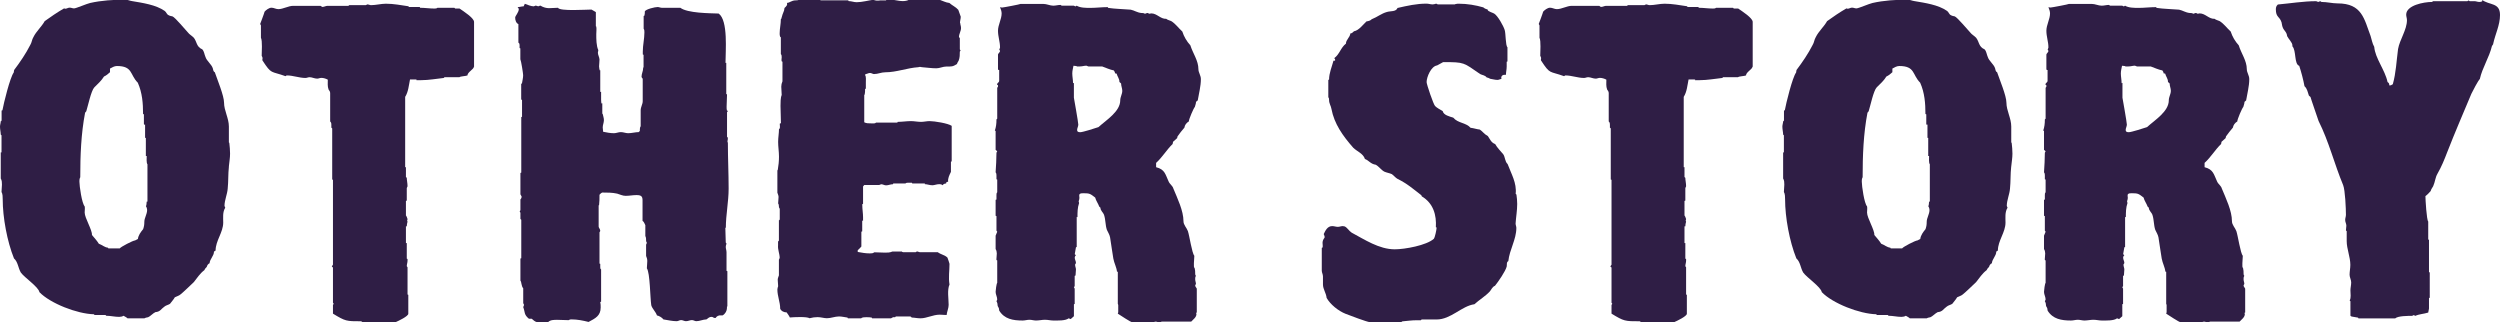 <?xml version="1.0" encoding="UTF-8"?>
<svg id="_レイヤー_2" data-name="レイヤー 2" xmlns="http://www.w3.org/2000/svg" viewBox="0 0 295 38">
  <defs>
    <style>
      .cls-1 {
        fill: #2f1e45;
      }
    </style>
  </defs>
  <g id="moji">
    <g>
      <path class="cls-1" d="M27.01,19.68c-.1.86-.05,1.71-.14,2.57-.05.68-.38,1.37-.38,2.05l.09.21c-.33.51-.24,1.2-.24,1.75,0,1.16-.9,2.14-.9,3.3l-.19.13c0,.51-.48.86-.52,1.37-.19.09-.29.26-.33.43-.14.13-.24.26-.29.39-.52.39-.86.94-1.24,1.41-.09.09-1.43,1.37-1.57,1.45-.19.17-.43.21-.67.34-.14.26-.38.51-.57.77-.19.13-.48.17-.67.34-.38.26-.48.6-1.05.64-.29.13-.62.51-.86.6-.14.04-.29.04-.43.13h-2c-.14-.13-.33-.21-.47-.3-.14.09-.33.13-.52.13-.52,0-1-.13-1.52-.13l-.09-.09h-1.28l-.1-.09c-1.95-.04-5.14-1.28-6.42-2.61-.09-.6-1.76-1.71-2.19-2.31-.33-.56-.33-1.24-.81-1.67-.81-2.01-1.33-4.84-1.33-6.98,0-.21,0-.64-.14-.86l.05-.86c0-.21,0-.51-.14-.73v-3.08h.09v-2.01l-.09-.09c0-.3-.09-.6-.09-.94,0-.21.09-.43.09-.64h.05l.05-.09v-1.16l.1-.04c.14-.81.9-3.89,1.33-4.45l.05-.3c.71-.94,1.38-1.93,1.9-2.95.19-.3.19-.64.38-.94.33-.68.95-1.2,1.33-1.88.71-.51,1.47-1.03,2.28-1.5l.14.04c.19,0,.33-.13.52-.13s.33.09.52.09c.24,0,1.52-.56,1.9-.64,1.33-.3,2.76-.39,4.14-.39.29,0,.52.13.81.17,1.24.21,2.81.43,3.85,1.16.19.13.24.43.48.51.14.09.29.09.43.13.29.09,1.57,1.63,1.81,1.88.19.26.47.39.71.64.38.47.29,1.07,1,1.37.24.26.24.6.38.9.14.47.71.86.86,1.33.05.17.05.39.24.47.29.86,1.09,2.78,1.09,3.59,0,.94.57,1.84.57,2.82v1.88l.05.04c.05.43.09.86.09,1.28,0,.51-.09.98-.14,1.5ZM17.4,23.75v-4.36c-.14-.17-.09-.73-.09-.98h-.1v-2.14h-.09v-1.58l-.09.04-.05-.09v-1.16h-.05l-.05-.04c0-1.24-.09-2.48-.62-3.68-.95-.94-.57-1.97-2.47-1.97-.29,0-.57.17-.81.3v.43c-.19.17-.43.39-.71.51-.29.47-.71.86-1.14,1.28-.38.39-.76,2.23-.95,2.82l-.14.17c-.48,2.52-.57,5.05-.57,7.62l-.05.09c-.05.13-.05.26-.05.43,0,.51.29,2.57.62,2.91.05.21,0,.47,0,.73,0,.64.9,2.05.86,2.65.28.34.57.64.81,1.03.38.13.67.43,1.09.47v.04l.05.04h1.33c.1-.17,1.57-.94,1.81-.94l.33-.17c.05-.43.33-.81.62-1.16.1-.3.14-.51.14-.86,0-.47.33-.9.33-1.41,0-.13-.05-.3-.14-.43.1-.21.05-.39.1-.56h.09v-.04Z"/>
      <path class="cls-1" d="M55.92,7.87c0,.3-.76.64-.76,1.03-.19.09-.81.09-.95.21h-1.76l-.09.09c-.86.09-1.76.26-2.66.26h-.57l.05-.04-.09-.04h-.71c-.14.68-.19,1.45-.57,2.05v8.3h.09v1.16l.1.09c0,.3.09.64.09.98,0,.09-.09.17-.09.26v1.45l-.1.04v1.71c.1.13.14.3.19.43l-.05.21.05.09c-.05.17-.09.39-.09.56h-.1v1.97h.1v1.84l.09.04v.21c0,.21-.09.43-.09.64l.09.13v3.21l.09.04v2.23c0,.3-1.19.86-1.47.98h-3.95l-.14-.09c-1.76,0-1.85,0-3.33-.9v-1.03l.09-.13-.09-.13v-4.15l-.14-.13.14-.21v-10.01l-.09-.04v-6.03l-.1-.09v-.34c0-.13,0-.26-.14-.39v-3.34c0-.17-.09-.3-.19-.43-.14-.39-.09-.77-.09-1.16-.24-.13-.52-.21-.76-.21-.19,0-.33.09-.48.09-.33,0-.62-.17-.9-.17-.19,0-.33.09-.48.09-.76,0-1.47-.3-2.23-.3l-.14.09c-1.76-.64-1.62-.17-2.71-1.84-.05-.09,0-.17,0-.26,0-.13-.05-.21-.1-.3,0-.47.1-1.75-.09-2.14v-1.45l-.09-.17s.52-1.37.52-1.45c.14-.17.52-.47.81-.47s.52.17.81.17c.57,0,1.19-.39,1.76-.39h3.23l.19.13c.24,0,.43-.13.62-.13h2.47l.05-.04.05-.04h1.95l.19-.09c.14,0,.29.09.43.09.57,0,1.19-.17,1.76-.17.9,0,1.76.17,2.66.3l.05.09h1.28l.05.09c.57,0,1.09.09,1.66.09.14,0,.29,0,.38-.09h2l.09.09h.52c.43.3,1.71,1.11,1.71,1.58v5.31Z"/>
      <path class="cls-1" d="M85.59,26.87c0,.6.05,1.16.05,1.75l.09.13c-.05.13-.09.26-.09.39,0,.21.09.39.09.64v2.18l.1.04v4.15l-.05.04v.17c0,.3-.19.68-.52.86h-.19c-.24-.04-.52.09-.62.3h-.14c-.1,0-.19-.13-.33-.13-.29,0-.38.13-.62.3-.38,0-.81.21-1.19.21-.19,0-.33-.13-.52-.13-.24,0-.43.13-.71.13-.19,0-.38-.13-.57-.13s-.33.13-.52.13c-.52,0-1.05-.13-1.57-.21-.14-.21-.52-.43-.76-.47-.14-.43-.57-.81-.67-1.2-.14-.9-.14-3.81-.52-4.36,0-.26.05-.56.05-.86,0-.21-.05-.39-.14-.6v-1.33l.09-.21-.09-.21v-.09c0-.17,0-.34-.09-.51v-1.28c-.1-.17-.14-.39-.33-.51v-2.44c0-.47-.19-.6-.71-.6-.43,0-.86.09-1.28.09-.38,0-.67-.17-1-.26-.57-.13-1.19-.13-1.76-.13-.14.04-.24.17-.33.26,0,.43,0,.86-.05,1.24h-.05v2.52c0,.13.19.3.19.51l-.09.17v3.68l.09.04v.39c0,.09,0,.21.1.26v3.81l-.1.04c.05.21.05.43.05.64,0,.98-.62,1.28-1.43,1.71-.67-.17-1.33-.3-2-.3-.09,0-.24,0-.33.09-.48,0-.9-.04-1.38-.04-.33,0-.81,0-1.05.26h-1.33c-.19,0-.48-.26-.62-.39h-.33c-.62-.51-.43-.77-.67-1.37l.1-.26-.1-.21v-1.75c-.24-.26-.19-.77-.33-.9v-2.61l.1-.04v-4.54l-.1-.09v-.73l-.09-.17.09-.13v-1.28c.1-.09.14-.21.14-.34l-.14-.26v-2.52l.1-.04v-6.55l.09-.04v-1.97l-.05-.04-.05-.04v-1.84l.09-.04c.05-.34.14-.64.14-.98,0-.21-.24-1.71-.33-1.88v-1.28l-.09-.04v-.34c0-.09,0-.21-.14-.3v-2.18c-.28-.13-.38-.47-.38-.77,0-.21.43-.6.43-1.03l-.14-.21c.24,0,.48-.09.71-.09.05-.09.09-.17.14-.3.33.13.76.3,1.05.3l.24-.09.29.09.24-.09c.81.47,1.24.26,2.09.26.19.43,3.33.21,3.95.21.14.09.33.17.52.3v1.67l.05.04c.05.3,0,.6,0,.9,0,.56,0,1.37.24,1.88,0,.09-.05.21-.05.3,0,.26.19.56.19.81,0,.3-.05.56-.05.81,0,.04.05.64.14.43v2.57h.1v.94s0,.64.14.39v1.24l.05.04c.05.26.14.47.14.73,0,.3-.14.56-.14.86,0,.17.05.34.05.51.43.09.86.17,1.28.17.28,0,.52-.13.81-.13s.57.13.86.13c.43,0,.86-.13,1.24-.13l.14-.13c0-.17,0-.34.05-.51v.04l.05-.09v-1.88c0-.39.24-.73.24-1.07v-2.7h-.05l-.09-.17c0-.39.19-.68.19-1.03v-.04l.05-.09v-1.45l-.09-.04v-.34c0-.77.19-1.5.19-2.27,0-.17,0-.3-.09-.43v-1.5l.09-.04c.05-.17.05-.34.05-.51.14-.26,1.19-.51,1.52-.51.14,0,.33.09.48.09h2.19c.86.64,3.42.64,4.52.68,1.14.81.81,4.45.81,5.82h.09v3.68l.09.04c0,.47-.05.98-.05,1.45,0,.17,0,.34.05.51v-.09l.1.13-.1.09v2.91c.19.13.05.39.05.56l.05.17c0,1.8.09,3.59.09,5.39,0,1.54-.33,3.08-.33,4.62Z"/>
      <path class="cls-1" d="M113.31,2.74c0,.17.09.34.09.56,0,.39-.24.68-.24,1.07l.1.13v1.33l.09.13-.09.13c0,.34,0,.73-.14,1.07-.05.13-.19.26-.19.39-.52.34-.67.3-1.24.3-.43,0-.81.21-1.19.21-.57,0-1.14-.09-1.71-.13l-.24-.04-.19.04c-1.33.09-2.57.6-3.9.6-.48,0-.86.21-1.33.21-.14,0-.29-.13-.48-.13s-.33.13-.52.13l-.05.13c.14.13.09.64.09.86v.73l-.09.04c0,.21,0,.47-.05.68h-.05v3.25c.24.13.52.13.86.13.14,0,.43.04.52-.09h2.52l.05-.09c.52,0,1.05-.09,1.57-.09.38,0,.76.09,1.19.09.33,0,.67-.09,1-.09.57,0,2.19.26,2.61.56v4.19l-.09.04v1.2c-.19.39-.38.77-.33,1.16l-.19.04-.05.17c-.19,0-.33.09-.43.21-.09-.13-.29-.13-.38-.13-.29,0-.57.13-.81.13-.33,0-.62-.13-.9-.13l.05-.04-.09-.04h-1.43l-.05-.09h-.43c-.1,0-.24,0-.33.09h-1.43l-.05.09c-.29,0-.52.13-.81.13-.19,0-.38-.13-.57-.13l-.24.09h-1.76l-.14.17v2.05l-.09.04v.13c0,.47.09.94.09,1.41v.43l-.05-.04-.05.04v1.24l-.1.04v1.75c-.14.17-.28.3-.43.43v.21c.48.09.95.17,1.43.17.19,0,.38,0,.52-.13.43,0,.86.04,1.28.04.29,0,.57,0,.86-.13h1.14v.04l.14.04h1.47l.14-.09c.14,0,.24.09.38.09h2.09c.33.26.86.34,1.14.64.05.13.24.68.24.73,0,.81-.14,1.63,0,2.44-.29.64-.1,1.71-.1,2.4,0,.39-.19.77-.24,1.2l-.81-.04c-.81,0-1.52.43-2.28.43-.38,0-.71-.09-1.05-.09v-.04l-.14-.09h-1.71l-.09.09h-.24l-.24.13h-2.23l-.05-.09c-.19-.04-.43-.04-.67-.04-.14,0-.47,0-.57.13h-1.57l-.05-.09c-.33-.04-.67-.13-1-.13-.48,0-.95.21-1.43.21-.33,0-.71-.13-1.09-.13-.33,0-.62.04-.95.13-.33-.21-1.85-.13-2.33-.09-.09-.21-.24-.39-.38-.6-.29,0-.62-.13-.76-.43v-.04c0-.73-.33-1.45-.33-2.23,0-.13.05-.26.09-.39,0-.26-.05-.51-.05-.77,0-.17.09-.34.14-.51v-1.84l.09-.21c0-.51-.24-.98-.19-1.5v-.47h.05l.05-.09v-2.4h.05l.05-.09v-1.28l-.05-.04c-.1-.17,0-.39-.14-.56,0-.26.05-.51.05-.77,0-.17-.09-.34-.14-.51v-2.61l.05-.09c.09-.51.14-1.03.14-1.54,0-.6-.1-1.16-.1-1.75,0-.51.1-1.03.1-1.5l.09-.09c.05-.17,0-.39,0-.56h.05l.09-.09c0-.68-.05-1.37-.05-2.01,0-.34,0-.98.14-1.28,0-.34-.05-.64-.05-.98,0-.21.05-.43.14-.64v-2.31l-.09-.04c-.05-.17,0-.34,0-.47s0-.3-.1-.39v-1.97l-.09-.09c-.05-.13-.05-.26-.05-.39,0-.56.14-1.11.14-1.67l.05-.04c.09-.34.19-.68.33-.98l.05-.3c.19-.17.38-.34.29-.6.33,0,.52-.3,1.05-.3.09,0,.29,0,.38-.09h2.38l.19.09h3.23l.05.09c.33,0,.62.13.95.13.62,0,1.38-.21,2.04-.3,0,.13.57.13.71.09h.71l.05-.09h.48c.47,0,.95.17,1.43.17.24,0,.57-.04.76-.17h3.57c.38.13.76.34,1.19.39.33.3.76.47,1.05.81.09.26.19.56.29.81,0,.26-.09.47-.09.73Z"/>
      <path class="cls-1" d="M141.32,11.85l-.19.17c0,.21-.09.39-.14.6-.14.13-.71,1.45-.71,1.71-.29.17-.48.43-.52.73-.29.34-.57.68-.81,1.03l-.05.21c-.14.13-.33.3-.48.43l-.05.26c-.71.68-1.19,1.54-1.95,2.23v.51c1.05.26,1.09.86,1.47,1.67.14.34.48.51.57.86.48,1.16,1.19,2.61,1.19,3.85,0,.43.38.77.52,1.16.19.56.48,2.61.76,2.91l-.05.86v.39c0,.13.14.3.1.26.05.17.05.39.05.56,0,.09,0,.21.09.3-.09.13-.09.26-.09.39,0,.21.09.39.09.56l-.09.17c0,.17.14.26.19.39v2.82l-.09.04.05.13c0,.39-.38.64-.62.9h-3.47l-.29.09c-.14,0-.29-.09-.43-.09s-.24.09-.38.09h-2.33c-.24,0-1.47-.86-1.76-1.03l.05-.17v-.86l-.05-.13v-3.77l-.1-.04c-.05-.51-.33-.98-.43-1.54-.14-.81-.24-1.63-.38-2.48-.05-.3-.24-.6-.38-.9-.19-.56-.14-1.16-.33-1.75-.1-.3-.43-.51-.43-.86l-.14-.13c-.14-.39-.38-.68-.48-1.07-.57-.43-.62-.51-1.38-.51-.19,0-.38,0-.48.13-.05.13,0,.3,0,.43s-.05.26-.09.39l.05.21c-.19.56-.19,1.11-.19,1.67l-.09-.04v3.55l-.09.04c-.05.26-.1.51-.14.81l.14.13c-.1.09-.14.17-.14.3,0,.21.14.39.14.6,0,.09-.1.13-.1.21,0,.21.1.39.1.56,0,.26-.05.47-.05.73h-.05l-.05.04v1.2l-.09.13.09.17v1.8l-.09.04v1.41l-.38.34-.24-.09c-.38.3-1.28.26-1.81.26-.33,0-.62-.09-1-.09-.33,0-.67.09-1.05.09-.24,0-.52-.09-.76-.09-.29,0-.52.09-.81.09-1.14,0-2.14-.17-2.76-1.16l-.05-.3c-.05-.09-.1-.17-.14-.26v-.04c0-.17-.05-.39-.14-.51l.09-.21c0-.3-.19-.6-.19-.9,0-.17.1-.98.19-1.07v-2.65h-.05l-.05-.09c0-.21.05-.47.05-.73,0-.17-.05-.39-.14-.51v-1.58l.19-.47-.09-.13v-1.71l-.1-.04v-1.88l.1-.04v-.51c0-.13,0-.26.09-.34v-1.5l-.09-.04v-.43c0-.13,0-.26-.1-.39.05-.77.1-1.54.1-2.31l.09-.17-.19-.17v-2.23l-.09-.04c.14-.43.19-.81.19-1.28v-.04l.09-.09v-3.64l.09-.13v-.17l-.05-.04h-.05v-.09c0-.13.24-.21.24-.39v-1.28h-.09l-.05-.09v-1.71c0-.17.24-.26.24-.47l-.09-.13s.09-.21.09-.26c0-.68-.24-1.28-.24-1.97s.43-1.37.43-2.05c0-.21-.09-.51-.19-.73l.24.04c.14,0,2.19-.39,2.19-.43h2.66c.43,0,.81.21,1.19.21.29,0,.57-.09.86-.09l.14.09h1.43l.19.09.14-.09c.43.26,1.09.26,1.62.26.67,0,1.33-.09,2.05-.09l.05.09c.86.13,1.76.13,2.66.21.43.09.76.34,1.24.39.14,0,.29,0,.43.09.1,0,.19-.09.33-.09l.19.09.24-.04c.67,0,1.09.68,1.76.64.14.13.38.17.57.26.52.3.9.86,1.33,1.24.19.6.52,1.16.95,1.63.29.94.95,1.8.95,2.82,0,.39.29.73.29,1.16,0,.86-.24,1.71-.38,2.57ZM132.28,9.84l-.19-.17v-.04c0-.34-.24-.6-.33-.94l-.19-.04c0-.13-.05-.21-.14-.34-.47-.09-.9-.3-1.38-.47h-1.62l-.24-.09c-.24,0-.48.09-.76.09h-.38v-.04l-.38-.04c-.05.3-.14.56-.14.9,0,.39.09.77.09,1.16l.1-.04v1.75s.52,2.91.52,3.17c0,.21-.14.43-.14.64s.14.26.38.26c.29,0,1.76-.47,2.14-.6.95-.86,2.57-1.84,2.57-3.17,0-.39.24-.73.24-1.11,0-.3-.14-.56-.14-.86Z"/>
      <path class="cls-1" d="M177.98,30.81c-.24.13-.14.43-.19.64-.14.56-1,1.8-1.38,2.27-.33.13-.43.47-.62.68-.52.56-1.24.98-1.81,1.5-1.52.21-2.76,1.8-4.47,1.8h-1.76l-.09.09h-.52c-.57,0-1.14.09-1.66.13l-.14.09h-3.71c-.28,0-2.42-.81-2.85-.98-.86-.34-1.81-1.11-2.24-1.88-.05-.56-.43-1.03-.43-1.58v-.94c0-.26-.14-.47-.14-.68v-2.7l.09-.04c.05-.17,0-.39,0-.56,0-.21.09-.43.24-.6v-.17l-.1-.26c.19-.39.43-.94,1-.94.24,0,.43.09.67.09.19,0,.38-.09.57-.09l.24.04c.33.17.48.51.81.73,1.52.81,3.24,1.97,5.09,1.97,1.19,0,3.76-.47,4.61-1.24.14-.17.33-1.11.33-1.33l-.09-.04c.09-1.41-.28-2.82-1.66-3.64l-.05-.13c-.95-.73-1.66-1.37-2.81-1.93-.24-.13-.43-.39-.67-.56-.28-.13-.62-.17-.9-.3-.38-.21-.62-.6-1-.81-.62-.09-.81-.51-1.28-.68-.19-.64-.95-.9-1.38-1.33-1.24-1.41-2.24-2.82-2.57-4.58-.05-.34-.28-.64-.28-1.03,0-.13,0-.26-.09-.34v-2.05l.09-.04c0-.77.33-1.5.52-2.23h.19v-.17l-.1-.13c.62-.43.76-1.24,1.38-1.71,0-.47.48-.73.52-1.2.19,0,.33-.17.43-.26.57-.09,1.09-.81,1.47-1.16.24-.04.47-.09.62-.26.67-.26,1.14-.68,1.81-.86.43-.13,1.05,0,1.24-.47,1.14-.26,2.23-.51,3.42-.51.24,0,.48.09.71.09.14,0,.28-.04.43-.09l.19.09h2l.09-.04c.14-.04.29-.04.43-.04.95,0,1.95.17,2.85.43.14.13.33.21.52.26v.04c0,.17.62.34.76.43.43.26,1.09,1.45,1.24,1.93.14.39.09,1.84.33,2.05v1.67l-.09.04v.56c0,.34-.09.68-.09.98h-.19c-.28,0-.43.26-.33.47-.19.04-.33.13-.47.13-.29,0-.57-.09-.86-.13-.14-.09-.28-.13-.43-.17-.19-.26-.52-.26-.76-.39-2-1.37-1.81-1.41-4.37-1.41l-.71.39c-.71.09-1.24,1.37-1.24,1.97,0,.26.81,2.65,1,2.82.19.21.62.43.9.6.09.47.81.64,1.24.77.57.68,1.47.56,2.05,1.2.38.04.71.17,1.09.21.38.26.48.51.95.77.24.34.38.77.86.94.24.43.62.81.95,1.2.24.34.19.86.52,1.16.43,1.16,1.09,2.23.95,3.51l.09.09c.05.34.09.73.09,1.11,0,.77-.14,1.54-.19,2.31,0,.17.09.34.09.51,0,1.37-.81,2.57-.95,3.94Z"/>
      <path class="cls-1" d="M206.79,7.87c0,.3-.76.64-.76,1.03-.19.09-.81.09-.95.21h-1.76l-.09.09c-.86.09-1.76.26-2.66.26h-.57l.05-.04-.09-.04h-.71c-.14.68-.19,1.45-.57,2.05v8.3h.09v1.16l.1.09c0,.3.09.64.09.98,0,.09-.09.17-.09.26v1.45l-.1.04v1.71c.1.13.14.3.19.43l-.05.21.05.09c-.05.17-.09.39-.09.56h-.1v1.97h.1v1.84l.09.04v.21c0,.21-.09.43-.09.64l.09.13v3.21l.09.04v2.23c0,.3-1.19.86-1.47.98h-3.95l-.14-.09c-1.76,0-1.85,0-3.33-.9v-1.03l.09-.13-.09-.13v-4.15l-.14-.13.14-.21v-10.01l-.09-.04v-6.03l-.1-.09v-.34c0-.13,0-.26-.14-.39v-3.34c0-.17-.09-.3-.19-.43-.14-.39-.09-.77-.09-1.16-.24-.13-.52-.21-.76-.21-.19,0-.33.09-.48.09-.33,0-.62-.17-.9-.17-.19,0-.33.09-.48.09-.76,0-1.47-.3-2.23-.3l-.14.09c-1.76-.64-1.62-.17-2.71-1.84-.05-.09,0-.17,0-.26,0-.13-.05-.21-.1-.3,0-.47.1-1.75-.09-2.14v-1.45l-.09-.17s.52-1.37.52-1.45c.14-.17.52-.47.81-.47s.52.17.81.17c.57,0,1.19-.39,1.76-.39h3.24l.19.13c.24,0,.43-.13.62-.13h2.47l.05-.04.05-.04h1.95l.19-.09c.14,0,.28.09.43.09.57,0,1.19-.17,1.76-.17.9,0,1.76.17,2.66.3l.05.09h1.28l.05.09c.57,0,1.09.09,1.66.09.14,0,.28,0,.38-.09h2l.09.09h.52c.43.3,1.71,1.11,1.71,1.58v5.31Z"/>
      <path class="cls-1" d="M237.32,19.68c-.1.86-.05,1.71-.14,2.57-.05.68-.38,1.37-.38,2.05l.09.21c-.33.51-.24,1.2-.24,1.75,0,1.16-.9,2.14-.9,3.3l-.19.13c0,.51-.48.86-.52,1.37-.19.09-.29.26-.33.43-.14.13-.24.26-.29.39-.52.39-.86.94-1.24,1.41-.09.09-1.43,1.37-1.57,1.45-.19.17-.43.21-.67.34-.14.26-.38.51-.57.77-.19.13-.48.17-.67.34-.38.26-.48.6-1.05.64-.28.13-.62.51-.86.6-.14.04-.29.04-.43.13h-2c-.14-.13-.33-.21-.47-.3-.14.09-.33.13-.52.13-.52,0-1-.13-1.52-.13l-.09-.09h-1.28l-.09-.09c-1.95-.04-5.14-1.28-6.42-2.61-.09-.6-1.76-1.71-2.19-2.31-.33-.56-.33-1.24-.81-1.67-.81-2.01-1.33-4.84-1.33-6.98,0-.21,0-.64-.14-.86l.05-.86c0-.21,0-.51-.14-.73v-3.08h.09v-2.01l-.09-.09c0-.3-.09-.6-.09-.94,0-.21.09-.43.09-.64h.05l.05-.09v-1.16l.1-.04c.14-.81.9-3.89,1.33-4.45l.05-.3c.71-.94,1.38-1.93,1.9-2.95.19-.3.19-.64.38-.94.33-.68.95-1.2,1.33-1.88.71-.51,1.47-1.03,2.28-1.5l.14.04c.19,0,.33-.13.52-.13s.33.09.52.09c.24,0,1.52-.56,1.9-.64,1.33-.3,2.76-.39,4.14-.39.28,0,.52.13.81.17,1.24.21,2.81.43,3.85,1.16.19.13.24.43.47.51.14.09.29.09.43.13.28.09,1.57,1.63,1.81,1.88.19.26.47.39.71.64.38.47.29,1.07,1,1.37.24.26.24.6.38.9.14.47.71.86.86,1.33.05.17.05.39.24.47.29.86,1.1,2.78,1.1,3.59,0,.94.57,1.84.57,2.82v1.88l.05.04c.05.43.09.86.09,1.28,0,.51-.09.98-.14,1.5ZM227.72,23.75v-4.36c-.14-.17-.09-.73-.09-.98h-.1v-2.14h-.09v-1.58l-.09.04-.05-.09v-1.16h-.05l-.05-.04c0-1.24-.09-2.48-.62-3.68-.95-.94-.57-1.97-2.47-1.97-.29,0-.57.17-.81.3v.43c-.19.17-.43.39-.71.51-.28.47-.71.86-1.14,1.28-.38.39-.76,2.23-.95,2.82l-.14.17c-.48,2.52-.57,5.05-.57,7.62l-.05.09c-.05.13-.05.26-.05.43,0,.51.29,2.57.62,2.91.05.21,0,.47,0,.73,0,.64.9,2.05.86,2.65.28.34.57.64.81,1.03.38.13.67.43,1.09.47v.04l.05.04h1.33c.09-.17,1.57-.94,1.81-.94l.33-.17c.05-.43.33-.81.62-1.16.1-.3.14-.51.14-.86,0-.47.33-.9.33-1.41,0-.13-.05-.3-.14-.43.1-.21.05-.39.1-.56h.09v-.04Z"/>
      <path class="cls-1" d="M265.04,11.85l-.19.17c0,.21-.09.39-.14.6-.14.13-.71,1.45-.71,1.71-.28.17-.47.43-.52.73-.28.34-.57.68-.81,1.03l-.05.21c-.14.13-.33.3-.48.43l-.05.26c-.71.68-1.19,1.54-1.95,2.23v.51c1.04.26,1.09.86,1.47,1.67.14.34.48.51.57.86.48,1.16,1.19,2.61,1.19,3.85,0,.43.38.77.52,1.16.19.56.48,2.61.76,2.91l-.05.86v.39c0,.13.14.3.09.26.05.17.05.39.05.56,0,.09,0,.21.09.3-.09.13-.09.26-.09.39,0,.21.09.39.09.56l-.09.17c0,.17.14.26.19.39v2.82l-.09.04.05.13c0,.39-.38.64-.62.9h-3.47l-.29.09c-.14,0-.28-.09-.43-.09s-.24.09-.38.09h-2.33c-.24,0-1.47-.86-1.76-1.03l.05-.17v-.86l-.05-.13v-3.77l-.1-.04c-.05-.51-.33-.98-.43-1.54-.14-.81-.24-1.63-.38-2.48-.05-.3-.24-.6-.38-.9-.19-.56-.14-1.16-.33-1.75-.09-.3-.43-.51-.43-.86l-.14-.13c-.14-.39-.38-.68-.48-1.07-.57-.43-.62-.51-1.38-.51-.19,0-.38,0-.48.13-.05.13,0,.3,0,.43s-.05.26-.09.39l.05.21c-.19.56-.19,1.11-.19,1.67l-.09-.04v3.55l-.09.04c-.05.26-.1.51-.14.81l.14.13c-.1.09-.14.17-.14.3,0,.21.14.39.14.6,0,.09-.1.13-.1.21,0,.21.1.39.1.56,0,.26-.05.47-.05.73h-.05l-.05.04v1.2l-.09.13.09.17v1.8l-.09.04v1.41l-.38.34-.24-.09c-.38.3-1.28.26-1.81.26-.33,0-.62-.09-1-.09-.33,0-.67.09-1.05.09-.24,0-.52-.09-.76-.09-.28,0-.52.09-.81.09-1.14,0-2.14-.17-2.76-1.16l-.05-.3c-.05-.09-.09-.17-.14-.26v-.04c0-.17-.05-.39-.14-.51l.09-.21c0-.3-.19-.6-.19-.9,0-.17.1-.98.19-1.07v-2.65h-.05l-.05-.09c0-.21.05-.47.05-.73,0-.17-.05-.39-.14-.51v-1.58l.19-.47-.09-.13v-1.71l-.1-.04v-1.88l.1-.04v-.51c0-.13,0-.26.09-.34v-1.5l-.09-.04v-.43c0-.13,0-.26-.1-.39.05-.77.1-1.54.1-2.31l.09-.17-.19-.17v-2.23l-.09-.04c.14-.43.19-.81.19-1.28v-.04l.09-.09v-3.64l.09-.13v-.17l-.05-.04h-.05v-.09c0-.13.24-.21.24-.39v-1.28h-.09l-.05-.09v-1.71c0-.17.24-.26.24-.47l-.09-.13s.09-.21.09-.26c0-.68-.24-1.28-.24-1.97s.43-1.37.43-2.05c0-.21-.09-.51-.19-.73l.24.04c.14,0,2.19-.39,2.19-.43h2.66c.43,0,.81.21,1.19.21.29,0,.57-.09.86-.09l.14.09h1.43l.19.09.14-.09c.43.26,1.09.26,1.62.26.67,0,1.33-.09,2.05-.09l.05.09c.86.13,1.76.13,2.66.21.43.09.76.34,1.24.39.14,0,.29,0,.43.09.1,0,.19-.09.33-.09l.19.09.24-.04c.67,0,1.09.68,1.76.64.14.13.38.17.57.26.52.3.9.86,1.33,1.24.19.6.52,1.16.95,1.63.28.94.95,1.8.95,2.82,0,.39.29.73.29,1.16,0,.86-.24,1.71-.38,2.57ZM256.01,9.84l-.19-.17v-.04c0-.34-.24-.6-.33-.94l-.19-.04c0-.13-.05-.21-.14-.34-.48-.09-.9-.3-1.38-.47h-1.62l-.24-.09c-.24,0-.48.09-.76.09h-.38v-.04l-.38-.04c-.05.3-.14.56-.14.9,0,.39.09.77.09,1.16l.1-.04v1.75s.52,2.91.52,3.17c0,.21-.14.43-.14.64s.14.26.38.26c.28,0,1.76-.47,2.14-.6.95-.86,2.57-1.84,2.57-3.17,0-.39.24-.73.24-1.11,0-.3-.14-.56-.14-.86Z"/>
      <path class="cls-1" d="M294.19,5.22l-.14.21c-.33,1.37-1.14,2.57-1.43,3.89-.19.17-.86,1.45-1,1.75-.95,2.27-1.95,4.58-2.85,6.89-.33.86-.67,1.71-1.14,2.52-.28.47-.28.98-.52,1.5-.09.17-.24.34-.29.56-.19.21-.38.43-.62.6,0,.39.14,2.82.33,3v2.14h.09v3.85h.09v3l-.09.04v1.24l-.09.47c-.52.17-1.05.17-1.52.39l-.19-.09-.19.09c-.48,0-1.67,0-2,.3h-4.33l-.05-.09c-.28-.04-.52-.09-.76-.13l-.14-.09v-1.71l-.09-.09c.19-.34.09-.77.09-1.2,0-.3.09-.6.09-.94,0-.3-.19-.6-.19-.9,0-.39.09-.77.09-1.16,0-.94-.43-1.88-.43-2.82v-1.16l-.09-.09.05-.56c0-.21-.14-.43-.14-.68,0-.21.09-.39.09-.6,0-.73-.09-2.91-.33-3.51-1.05-2.52-1.66-5.09-2.9-7.57-.05-.17-.95-2.74-.95-2.82l-.19-.17c-.14-.39-.19-.81-.52-1.11-.14-.77-.38-1.67-.62-2.4-.62-.21-.33-1.8-.81-2.31v-.13c0-.3-.48-.77-.62-1.07-.05-.51-.38-.64-.52-1.03-.09-.21-.09-.43-.14-.6-.24-.73-.67-.56-.67-1.54,0-.21.05-.39.24-.56,1.47-.13,3-.39,4.52-.39l.24.09.24-.09.14.09c.67,0,1.28.17,1.9.17,2.9,0,3.14,1.84,3.9,3.85.14.43.19.86.43,1.28.1,1.33,1.28,2.74,1.57,4.15.14.09.24.21.19.39h.19l.24-.13c.38-1.33.43-2.74.62-4.15.19-1.11,1.05-2.27,1.05-3.42,0-.21-.09-.43-.09-.64,0-1.11,2.09-1.5,3.04-1.5l.14-.09h4.04l.14-.09.14.09h.57c.19,0,.33.09.57.09.14,0,.48-.04.29-.26.9.68,2.14.3,2.14,1.8,0,1.2-.57,2.27-.81,3.42Z"/>
    </g>
  </g>
</svg>